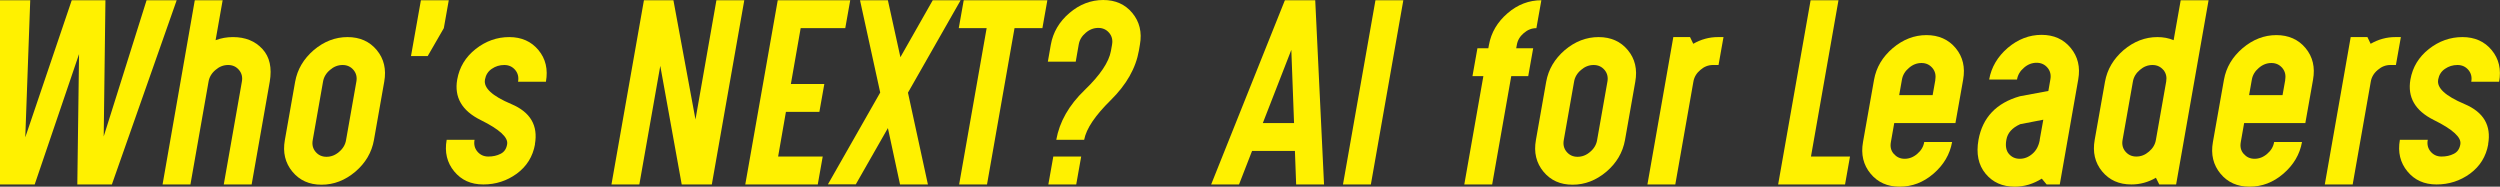 <svg width="308" height="23" viewBox="0 0 308 23" fill="none" xmlns="http://www.w3.org/2000/svg">
<rect x="0" y="0" width="308" height="23" fill="#333333" stroke="none"/>
<g clip-path="url(#clip0_2_660)">
<path d="M0 22.725V0.031H3.725L3.114 16.918L8.838 0.031H12.99L12.777 16.811L18.058 0.031H21.768L13.784 22.725H9.525L9.739 6.663L4.274 22.725H0Z" fill="#FFF100"/>
<path d="M26.561 4.952C27.248 4.692 27.95 4.569 28.698 4.569C30.224 4.569 31.43 5.058 32.331 6.037C33.232 7.015 33.522 8.359 33.232 10.071L31.003 22.725H27.569L29.797 10.071C29.904 9.506 29.782 9.017 29.446 8.619C29.11 8.222 28.668 8.008 28.103 8.008C27.538 8.008 27.019 8.207 26.546 8.619C26.073 9.017 25.782 9.506 25.691 10.071L23.462 22.725H20.028L23.997 0.031H27.431L26.561 4.952Z" fill="#FFF100"/>
<path d="M36.361 10.071C36.636 8.543 37.399 7.259 38.651 6.174C39.918 5.104 41.307 4.569 42.818 4.569C44.329 4.569 45.535 5.104 46.421 6.174C47.306 7.244 47.611 8.543 47.337 10.071L46.069 17.254C45.795 18.782 45.032 20.081 43.78 21.151C42.513 22.221 41.124 22.756 39.612 22.756C38.101 22.756 36.911 22.221 36.025 21.151C35.14 20.081 34.819 18.782 35.094 17.254L36.361 10.071ZM38.529 17.254C38.422 17.819 38.544 18.308 38.88 18.706C39.215 19.103 39.658 19.317 40.223 19.317C40.788 19.317 41.307 19.118 41.78 18.706C42.253 18.308 42.543 17.819 42.635 17.254L43.902 10.071C44.009 9.506 43.887 9.017 43.551 8.619C43.215 8.222 42.772 8.008 42.208 8.008C41.643 8.008 41.124 8.207 40.651 8.619C40.177 9.017 39.887 9.506 39.796 10.071L38.529 17.254Z" fill="#FFF100"/>
<path d="M55.289 0.031L54.679 3.469L52.694 6.908H50.634L51.855 0.031H55.289Z" fill="#FFF100"/>
<path d="M65.914 17.773C65.639 19.302 64.891 20.494 63.67 21.395C62.449 22.282 61.075 22.725 59.548 22.725C58.022 22.725 56.846 22.19 55.961 21.12C55.076 20.05 54.755 18.752 55.03 17.223H58.465C58.358 17.789 58.48 18.278 58.816 18.675C59.151 19.072 59.594 19.286 60.159 19.286C60.724 19.286 61.228 19.179 61.67 18.95C62.113 18.736 62.388 18.339 62.479 17.773C62.632 16.933 61.548 15.94 59.228 14.793C56.908 13.647 55.946 11.981 56.328 9.796C56.602 8.268 57.35 7.03 58.602 6.037C59.854 5.058 61.228 4.569 62.739 4.569C64.25 4.569 65.456 5.104 66.341 6.174C67.227 7.244 67.532 8.543 67.257 10.071H63.823C63.929 9.506 63.807 9.017 63.471 8.619C63.136 8.222 62.693 8.008 62.128 8.008C61.563 8.008 61.044 8.161 60.586 8.482C60.129 8.787 59.854 9.231 59.747 9.796V9.827C59.564 10.835 60.648 11.829 62.998 12.822C65.349 13.815 66.311 15.466 65.899 17.773H65.914Z" fill="#FFF100"/>
<path d="M85.682 14.717L88.262 0.031H91.696L87.697 22.725H83.987L81.347 8.115L78.767 22.725H75.332L79.332 0.031H82.965L85.682 14.717Z" fill="#FFF100"/>
<path d="M95.818 0.031H104.748L104.137 3.469H98.642L97.436 10.346H101.557L100.947 13.785H96.825L95.864 19.286H101.359L100.748 22.725H91.818L95.818 0.031Z" fill="#FFF100"/>
<path d="M109.404 15.756L105.435 22.71H102L108.442 11.401L105.954 0.031H109.388L110.93 7.045L114.914 0.031H118.349L111.861 11.416L114.319 22.725H110.884L109.388 15.771L109.404 15.756Z" fill="#FFF100"/>
<path d="M129.034 0.031L128.424 3.469H124.989L121.6 22.725H118.166L121.554 3.469H118.12L118.73 0.031H129.034Z" fill="#FFF100"/>
<path d="M137.003 5.502C137.109 4.936 136.987 4.447 136.651 4.05C136.316 3.652 135.873 3.439 135.308 3.439C134.743 3.439 134.224 3.637 133.751 4.05C133.278 4.447 132.988 4.936 132.896 5.502L132.53 7.595H129.095L129.462 5.502C129.736 3.973 130.5 2.674 131.751 1.605C133.003 0.535 134.407 0 135.919 0C137.43 0 138.621 0.535 139.506 1.605C140.391 2.674 140.712 3.973 140.437 5.502L140.315 6.22C139.933 8.405 138.773 10.438 136.85 12.333C134.927 14.228 133.827 15.848 133.568 17.223H130.133C130.53 15.007 131.69 12.96 133.629 11.095C135.552 9.246 136.621 7.641 136.865 6.281L137.003 5.517V5.502ZM129.156 22.725L129.767 19.286H133.202L132.591 22.725H129.156Z" fill="#FFF100"/>
<path d="M162.037 0.031L163.121 22.725H159.686L159.534 18.599H154.252L152.649 22.725H149.214L158.297 0.031H162.037ZM159.427 15.16L159.091 6.144L155.58 15.16H159.427Z" fill="#FFF100"/>
<path d="M172.89 0.031L168.891 22.725H165.456L169.456 0.031H172.89Z" fill="#FFF100"/>
<path d="M186.186 9.383L183.835 22.725H180.401L182.751 9.383H181.408L182.019 5.945H183.362L183.438 5.532C183.713 4.004 184.476 2.72 185.728 1.635C186.98 0.55 188.384 0.031 189.895 0.031L189.285 3.469C188.72 3.469 188.201 3.668 187.728 4.08C187.255 4.478 186.965 4.967 186.873 5.532L186.797 5.945H188.888L188.277 9.383H186.186Z" fill="#FFF100"/>
<path d="M190.491 10.071C190.766 8.543 191.529 7.259 192.78 6.174C194.047 5.104 195.437 4.569 196.948 4.569C198.459 4.569 199.665 5.104 200.55 6.174C201.436 7.244 201.741 8.543 201.466 10.071L200.199 17.254C199.924 18.782 199.161 20.081 197.909 21.151C196.642 22.221 195.253 22.756 193.742 22.756C192.231 22.756 191.04 22.221 190.155 21.151C189.27 20.081 188.949 18.782 189.224 17.254L190.491 10.071ZM192.658 17.254C192.552 17.819 192.674 18.308 193.009 18.706C193.345 19.103 193.788 19.317 194.353 19.317C194.918 19.317 195.437 19.118 195.91 18.706C196.383 18.308 196.673 17.819 196.765 17.254L198.032 10.071C198.138 9.506 198.016 9.017 197.681 8.619C197.345 8.222 196.902 8.008 196.337 8.008C195.772 8.008 195.253 8.207 194.78 8.619C194.307 9.017 194.017 9.506 193.925 10.071L192.658 17.254Z" fill="#FFF100"/>
<path d="M208.625 10.071L206.397 22.725H202.962L206.153 4.569H208.213L208.61 5.395C209.572 4.845 210.579 4.569 211.648 4.569H212.335L211.724 8.008H211.037C210.473 8.008 209.953 8.207 209.48 8.619C209.007 9.017 208.717 9.506 208.625 10.071Z" fill="#FFF100"/>
<path d="M223.066 0.031H226.501L223.112 19.286H227.92L227.31 22.725H219.067L223.066 0.031Z" fill="#FFF100"/>
<path d="M233.37 15.16L232.958 17.498C232.851 18.064 232.958 18.553 233.309 18.95C233.66 19.348 234.087 19.561 234.652 19.561C235.217 19.561 235.736 19.363 236.209 18.95C236.682 18.553 236.972 18.064 237.064 17.498H240.499C240.224 19.027 239.461 20.31 238.209 21.395C236.957 22.48 235.553 23 234.042 23C232.53 23 231.34 22.465 230.454 21.395C229.569 20.326 229.248 19.027 229.523 17.498L230.882 9.827C231.156 8.298 231.92 7.015 233.187 5.93C234.454 4.86 235.843 4.325 237.339 4.325C238.835 4.325 240.056 4.86 240.941 5.93C241.827 6.999 242.132 8.298 241.857 9.827L240.911 15.16H233.355H233.37ZM238.423 9.827C238.529 9.261 238.407 8.772 238.071 8.375C237.736 7.977 237.293 7.763 236.728 7.763C236.163 7.763 235.644 7.962 235.171 8.375C234.698 8.772 234.408 9.261 234.316 9.827L233.98 11.722H238.102L238.438 9.827H238.423Z" fill="#FFF100"/>
<path d="M252.359 11.202L252.604 9.796C252.71 9.231 252.588 8.742 252.253 8.344C251.917 7.947 251.474 7.733 250.909 7.733C250.344 7.733 249.825 7.932 249.352 8.344C248.879 8.742 248.589 9.231 248.497 9.796H245.063C245.338 8.268 246.101 6.984 247.353 5.899C248.619 4.829 250.009 4.294 251.52 4.294C253.031 4.294 254.222 4.829 255.107 5.899C255.992 6.969 256.313 8.268 256.038 9.796L253.764 22.725H252.146L251.55 22.007C250.497 22.664 249.383 23 248.223 23C246.696 23 245.505 22.465 244.62 21.395C243.735 20.326 243.445 18.935 243.75 17.223C244.254 14.472 245.948 12.684 248.848 11.859L252.375 11.202H252.359ZM251.291 17.223L251.734 14.748L248.894 15.298C247.902 15.741 247.322 16.383 247.185 17.223C247.047 17.972 247.154 18.553 247.49 18.95C247.826 19.348 248.268 19.561 248.833 19.561C249.398 19.561 249.917 19.363 250.39 18.95C250.863 18.553 251.169 17.972 251.306 17.223H251.291Z" fill="#FFF100"/>
<path d="M268.082 22.725H266.021L265.609 21.9C264.663 22.45 263.655 22.725 262.587 22.725C261.06 22.725 259.87 22.19 258.984 21.12C258.099 20.05 257.794 18.752 258.068 17.223L259.335 10.071C259.61 8.543 260.373 7.259 261.625 6.174C262.892 5.104 264.281 4.569 265.793 4.569C266.525 4.569 267.182 4.692 267.792 4.952L268.662 0.031H272.097L268.098 22.725H268.082ZM266.525 8.619C266.189 8.222 265.747 8.008 265.182 8.008C264.617 8.008 264.098 8.207 263.625 8.619C263.152 9.017 262.862 9.506 262.77 10.071L261.503 17.223C261.396 17.789 261.518 18.278 261.854 18.675C262.19 19.072 262.633 19.286 263.197 19.286C263.762 19.286 264.281 19.088 264.755 18.675C265.228 18.278 265.518 17.789 265.609 17.223L266.876 10.04C266.968 9.49 266.861 9.017 266.525 8.604V8.619Z" fill="#FFF100"/>
<path d="M276.478 15.16L276.066 17.498C275.959 18.064 276.066 18.553 276.417 18.95C276.768 19.348 277.195 19.561 277.76 19.561C278.325 19.561 278.844 19.363 279.317 18.95C279.79 18.553 280.08 18.064 280.172 17.498H283.607C283.332 19.027 282.569 20.31 281.317 21.395C280.065 22.48 278.661 23 277.15 23C275.638 23 274.448 22.465 273.562 21.395C272.677 20.326 272.356 19.027 272.631 17.498L273.99 9.827C274.265 8.298 275.028 7.015 276.295 5.93C277.562 4.86 278.951 4.325 280.447 4.325C281.943 4.325 283.164 4.86 284.049 5.93C284.935 6.999 285.24 8.298 284.965 9.827L284.019 15.16H276.463H276.478ZM281.531 9.827C281.637 9.261 281.515 8.772 281.18 8.375C280.844 7.977 280.401 7.763 279.836 7.763C279.271 7.763 278.752 7.962 278.279 8.375C277.806 8.772 277.516 9.261 277.424 9.827L277.089 11.722H281.21L281.546 9.827H281.531Z" fill="#FFF100"/>
<path d="M292.079 10.071L289.85 22.725H286.415L289.606 4.569H291.667L292.063 5.395C293.025 4.845 294.033 4.569 295.101 4.569H295.788L295.177 8.008H294.491C293.926 8.008 293.407 8.207 292.934 8.619C292.46 9.017 292.17 9.506 292.079 10.071Z" fill="#FFF100"/>
<path d="M306.55 17.773C306.275 19.302 305.527 20.494 304.306 21.395C303.085 22.282 301.711 22.725 300.184 22.725C298.658 22.725 297.482 22.19 296.597 21.12C295.712 20.05 295.391 18.752 295.666 17.223H299.101C298.994 17.789 299.116 18.278 299.452 18.675C299.787 19.072 300.23 19.286 300.795 19.286C301.36 19.286 301.863 19.179 302.306 18.95C302.749 18.736 303.024 18.339 303.115 17.773C303.268 16.933 302.184 15.94 299.864 14.793C297.544 13.647 296.582 11.981 296.963 9.796C297.238 8.268 297.986 7.03 299.238 6.037C300.49 5.058 301.863 4.569 303.375 4.569C304.886 4.569 306.092 5.104 306.977 6.174C307.863 7.244 308.168 8.543 307.893 10.071H304.459C304.565 9.506 304.443 9.017 304.107 8.619C303.772 8.222 303.329 8.008 302.764 8.008C302.199 8.008 301.68 8.161 301.222 8.482C300.764 8.787 300.49 9.231 300.383 9.796V9.827C300.2 10.835 301.283 11.829 303.634 12.822C305.985 13.815 306.947 15.466 306.535 17.773H306.55Z" fill="#FFF100"/>
</g>
<defs>
<clipPath id="clip0_2_660">
<rect width="308" height="23" fill="white"/>
</clipPath>
</defs>
</svg>
